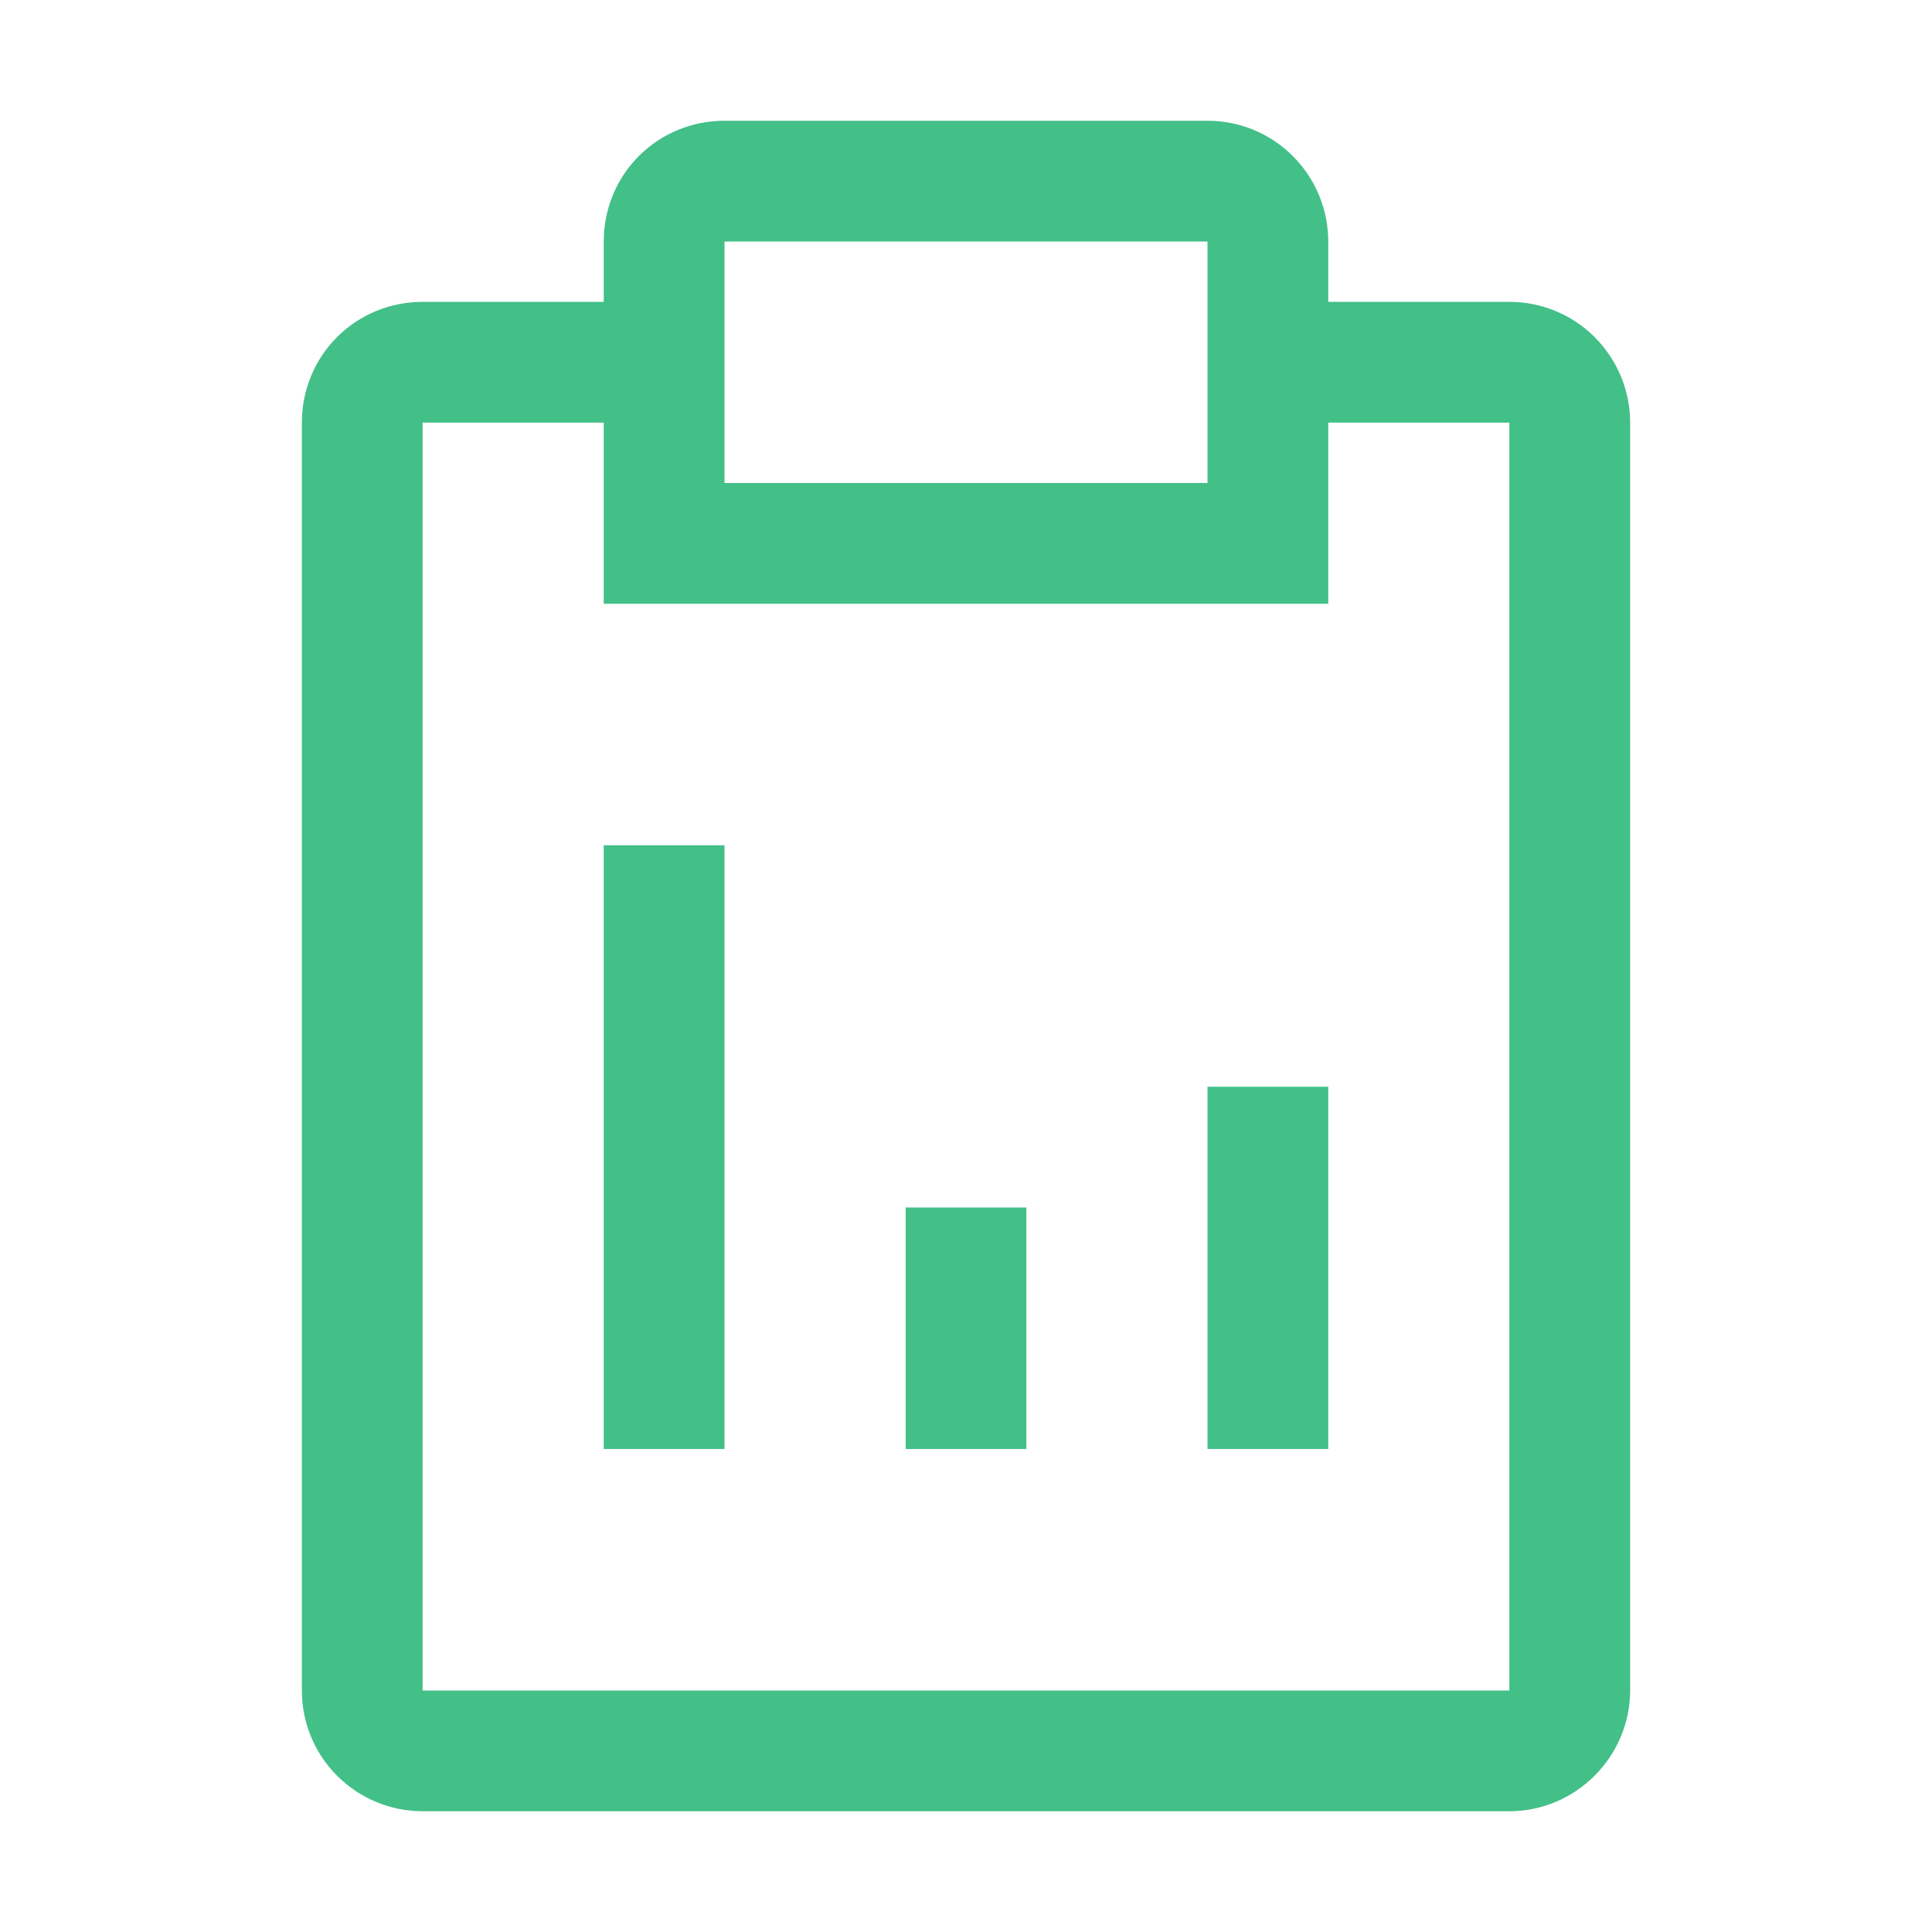 <svg width="50" height="50" viewBox="0 0 50 50" fill="none" xmlns="http://www.w3.org/2000/svg">
<path d="M26.562 31.25H23.438V37.5H26.562V31.25Z" fill="#43BF88"/>
<path d="M34.375 28.125H31.25V37.5H34.375V28.125Z" fill="#43BF88"/>
<path d="M18.75 21.875H15.625V37.5H18.75V21.875Z" fill="#43BF88"/>
<path d="M39.062 7.812H34.375V6.25C34.375 5.42 34.045 4.625 33.455 4.036C32.866 3.446 32.071 3.125 31.25 3.125H18.75C17.92 3.125 17.125 3.446 16.536 4.036C15.946 4.625 15.625 5.42 15.625 6.25V7.812H10.938C10.107 7.812 9.312 8.134 8.723 8.723C8.134 9.312 7.812 10.107 7.812 10.938V43.75C7.812 44.571 8.134 45.366 8.723 45.955C9.312 46.545 10.107 46.875 10.938 46.875H39.062C39.884 46.875 40.679 46.545 41.268 45.955C41.857 45.366 42.188 44.571 42.188 43.75V10.938C42.188 10.107 41.857 9.312 41.268 8.723C40.679 8.134 39.884 7.812 39.062 7.812ZM18.75 6.25H31.25V12.5H18.75V6.25ZM39.062 43.75H10.938V10.938H15.625V15.625H34.375V10.938H39.062V43.75Z" fill="#43BF88"/>
</svg>
